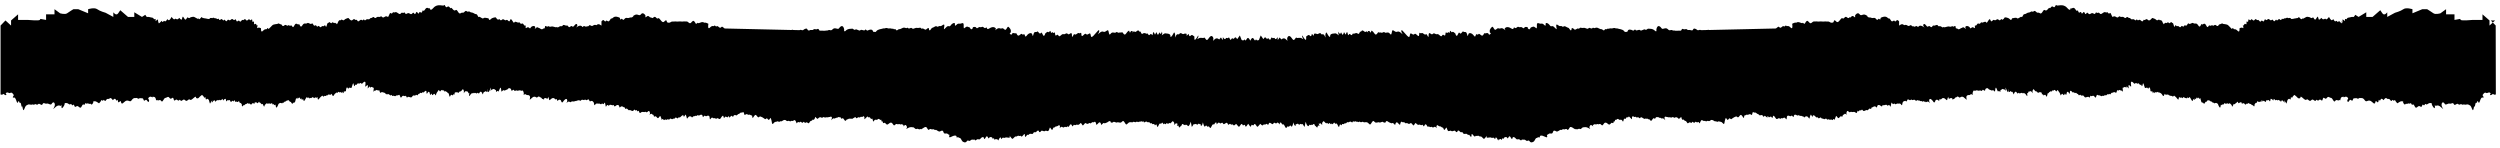 <?xml version="1.0" encoding="UTF-8"?>
<svg id="Layer_1" xmlns="http://www.w3.org/2000/svg" version="1.1" viewBox="0 0 790.33 46.72">
  <!-- Generator: Adobe Illustrator 29.0.1, SVG Export Plug-In . SVG Version: 2.1.0 Build 192)  -->
  <defs>
    <style>
      .st0 {
        fill: #000000;
      }
    </style>
  </defs>
  <path class="st0" d="M788.78,6.47l-1.77,1.61v-1.61l-2.22-1.94v1.77h-3.09s-3.54.32-3.77,0l-.21-.32-1.78.32v-1.77h-2.66v-1.62l-1.77,1.29s-1.55.48-2.22,0c-.66-.48-1.99-1.29-1.99-1.29h-1.54l-3.11,1.29v-1.29s-1.99-.65-2.87,0c-.89.65-2.66,1.13-2.66,1.13l-2.44,1.31v-1.47s-.88,1.29-1.54.32l-.66-.97-2.44,2.12h-1.99v-1.47l-2.43,1.47-1.05-.67-.21.33-.24.34h-.66s-1.05.26-1.21.26c-.17,0-.45.48-.45.48l-.49-.12v.69s-.77-.65-.77-.48v1.21c0-.21-.31-.74-.39-.86.07.17.4,1.07-.01.77-.44-.32-.72-.73-.72-.73,0,0-.21.57-.49.28l-.28-.28s-.38.33-.61.09c-.23-.24-.44-.65-.44-.65,0,0-.33.65-.72.24-.4-.41-.61-.91-.61-.91,0,0-.66.95-.94.75l-.28-.2s-.56.41-.89.09l-.33-.33s-.66.85-.82.45c-.17-.4-.17-1.06-.44-.75-.28.3-.56,1.23-.94.67l-.39-.56s-.45.4-.73.19l-.27-.19s-.89-.25-1.12-.11c-.21.15-1.21.63-1.21.63v-.41s-.17.85-.66.32l-.5-.52s-.33.37-.49.37c-.05,0-.11-.04-.15-.08,0,.07-.05.12-.25.12-.54,0-1.49.45-1.66.08-.16-.36-.82-.12-.82-.12-.5-.41-.66.15-.94.04-.28-.13-.72.48-.94.16-.21-.33-.21.8-.72.24-.49-.57-.82.68-1.1.15-.28-.52-.56.93-1,.16-.45-.76-.5.36-1.17-.28-.66-.65-.77.52-1.27,0-.49-.52-.33,1.01-.93.45-.61-.57-.5.68-1.06-.05-.54-.73-.39.09-.93-.44-.56-.53-.56.8-1.22.12s-.38.52-1-.04c-.61-.56-.11,1.01-.66.6-.56-.4.05,1.17-.5.77-.54-.41-.49.6-.72.44l-.21-.15s.44,1.25,0,.93c-.45-.33-.94.15-1,.05-.07-.1.16,1.72-.66.83-.84-.88-1.06-.15-1.33-.73-.28-.56-.4.65-.61,0,0,0-.54-.48-.94-.93-.5-.56-1.71-.36-1.83-.6-.11-.24-.93.36-1.05.24-.11-.13-.33.93-.94.36-.6-.56-.82.33-1.16,0-.33-.32-.5.29-.94,0-.44-.28-.49,1.26-1.1,0-.61-1.25-1.12,0-1.38-.4-.28-.41-.45,1.49-1.12.4-.66-1.08-1.05-.36-1.54-.73-.5-.36-1,.53-1.45.13-.44-.41-.49.97-1.05.6-.56-.36-.44.73-.94.24-.49-.48-.49.73-1.05.16s-.72.16-1-.41c-.28-.56-.44,1.17-.72,0-.28-1.16-.39-.56-.66-.97-.28-.4-.66.61-.94.13-.28-.48-.66.28-.89.04-.21-.24-.44.32-.66.24-.11-.04-.04.17-.03.26-.04-.05-.09-.15-.19-.34-.45-.85-.05-.37-.45-.85-.38-.48-.44.08-.72-.28-.28-.36-.54.45-1,0-.44-.45-1.05-.48-1.21-.6-.17-.13-.84,1.25-1.45.6-.61-.65-.82.28-1.16,0s-.23.97-1,.24c-.78-.73-.78.28-1.17-.24-.39-.52-.28.52-.82,0-.56-.52-.89.13-1.27-.36-.39-.48-.39,0-.89-.45-.49-.45-.54.6-1.15.08-.61-.52-.84.04-1.33-.32-.5-.37-.45.69-1.27.12-.84-.56-1,.28-1.22-.12-.21-.41-.44-1.01-.54-1.13-.12-.12-.45.48-.78-.04-.33-.52-.16.08-.82-.2s-1.27,1.01-1.78.41c-.49-.61-.49.04-1-.28-.49-.33-.21.8-1,.28-.77-.52-1.05.69-1.66-.04-.6-.73-.54.64-1,.08,0,0-.27-.8-.54-.45-.28.37-.5.69-.66.08-.17-.6-.66.61-.94-.32-.28-.93-.23.45-.89-.65-.66-1.08-1.21,0-1.43-.37-.23-.36.11,1.38-1.22-.13-1.33-1.52-3.09-.39-3.37-.83-.28-.45-.39,1.08-1,.52-.61-.56-.94.76-1.15.37-.23-.41-.84,1.21-1.45.68-.61-.52-.88,1.45-1.61.97-.72-.48-.66.16-1.26-.48-.61-.64-.66.16-1.17-.04-.49-.2-.49.28-1.05.28s-1,.57-1.43.53c-.45-.05-.61,1.16-.89.88-.28-.28-1.1.77-1.43.41-.33-.37-1.27.04-1.5,0-.23-.04-.16.97-.77.32-.61-.64-1.61-.6-1.61-.6,0,0-.66,1.08-.94.64-.28-.44-.44.69-1,.13s-.89.45-1.38.08c-.5-.36-.89,1.09-1.22,0-.33-1.08-1.05,1.37-1.33.76-.28-.6-1.05.24-1.43,0-.38-.24-.33.65-.94.37-.61-.28-.56.8-1.05.6-.5-.19.23,1.26-.5.69-.72-.56-.93.65-1.21.04-.28-.6-1.27-.76-1.45-.32-.16.45.5,1.09-.16.45-.66-.65-.84-.04-1.05-.08-.23-.05-.78.68-1.17.32-.39-.37-.72.08-.72-.65s-.72.16-.89-.15c-.16-.33-.38.24-1.05.04-.66-.2-1.43.4-1.77.16-.33-.24,0,.45-.72-.08-.72-.52-.84.13-1.17-.41-.33-.52-.82.16-1.33,0-.49-.15-.44.93-1.1.33-.66-.61-.56.6-1.27-.33-.72-.92-.94-.36-.94,0,0,.24.44.62.44.64-.01,0-.13-.07-.44-.27-1-.65-1.43-.13-1.43-.13,0,0-.17.45-.44.05-.28-.41-.89.28-1,.04-.12-.24-.5.16-.84-.33-.33-.48-.66.48-1.27,0-.4-.32-.82-.21-1.06-.11-.04-.05-.11-.1-.21-.17-.6-.45-1.26.28-1.33.28h-.05v-1.3s-.45-.68-.8-.32c-.33.37-.45.46-.68.11-.23-.35-.68.74-1.18-.21-.52-.94-.35-.14-1.02-.78-.68-.64-1.77-.12-2.04,0-.28.13-.05.9-.5.46-.45-.46-.45.74-1.02,0s-.97-.13-1.53-.41c-.57-.29-.69.14-1.19-.36-.5-.49.5.12-.5-.49-1.02-.6-1.47.53-2.04-.28-.57-.8-1.42.24-1.42.45s.23.88-.4.28c-.62-.61-1.08.63-1.25.27-.16-.35-.16.64-.9,0-.73-.64-.85.7-1.42.29-.56-.4-1.18,1.86-1.98,1.01-.8-.84-.73-.02-.85.19-.12.21-.85.32-1.19,0-.33-.31-.85-.11-1.18-.19-.35-.08-.69.09-1.3,0-.62-.08-1.02.09-1.42,0-.4-.08-.68.05-1.14,0-.45-.04-.85.91-1.35.4-.5-.51-.68-.83-1.08-.4-.4.45-.34,1.01-.85.55-.52-.46.11.26-.97-.18-1.08-.45-1.18.12-1.47,0-.28-.13-1.13.35-1.13.35,0,0,.19,1.12-.05,1.37h-.24c-.05-.03-.13-.09-.21-.17-.85-.89-1.14-.21-1.37-.57-.23-.37-.35.45-.8.16-.45-.29-.73.73-1.25.41-.5-.33-.16-.52-1.13.22-.04.02-.05.04-.09.07l-21.09.48c-.25-.09-.46-.1-.6,0l-2,.05s-.04-.02-.07-.03c-.25-.15-.52,0-.74.05h-.23c-.05,0-.12-.04-.16-.1,0,0-.92-.73-1.19-.28-.11.16-.2.31-.29.42h-.52c-.29-.31-.84.11-1.17-.25-.35-.37-.8.12-1.25-.16-.36-.22-.54.24-.69.5l-1.79.04c-.31-.19-.5.06-.98-.17-.56-.28-.73.4-1.41-.33-.69-.73-1.59.24-1.94-.24-.33-.48-1.08-1.29-1.53-.19-.17.41-.16.79-.12,1.07h-.33c-.85-.96-1.87-.72-2.2-.79-.35-.09-.62.6-1.02.28-.4-.32-1.19.6-1.59.2-.4-.41-1.18.4-1.47-.09-.28-.48-.45.45-.9.16-.45-.28-1.35-.45-1.53.08-.05.15-.12.27-.2.37l-.74.02c-.07-.06-.13-.14-.2-.22-.5-.69-1.75-.69-2.03-.84-.29-.16-.4.08-.85-.13-.45-.2-.92.2-1.25.08-.35-.12-.85.2-1.08.09-.23-.13-.17.32-.62.15-.45-.15-.35.73-.92.24-.56-.48-.45,0-1.35-.52-.9-.52-1.19.16-1.59-.12-.39-.28-.28.45-1.01.08-.74-.36-.46.48-1.31.08-.85-.4-.9,0-1.58-.19-.68-.2-.52.48-.9.24-.4-.24-.92.64-1.31.24-.38-.41-.85-.57-.85-.13s-.23.73-.62.08c-.38-.64-.38-.28-1.13-.76-.73-.48-.85.24-1.19-.08-.33-.32-.56-.04-.9-.16-.33-.12-1.02-.88-1.02-.15s.52,1.77-.45.68c-.96-1.08-1.02.05-1.58-.76-.57-.8-1.31-.88-1.31-.5s.07.95-.45.39c-.5-.57-.78-.4-1.18-.39-.4.02-1.14-.67-1.14.43s.07,1.25-.56.73-.85-.04-1.19-.04-.4,1.05-.97.48c-.56-.57.35-.41-.56-.57-.92-.15-.57.77-1.25.24-.68-.52-.57.05-1.19-.24-.62-.28-.73.69-1.3.24-.57-.44,0,.93-1.13.2-1.14-.73-1.77-.28-1.99,0s.74,1.01-.23.28c-.96-.73-1.08,0-1.7-.28-.62-.28-.96,1.06-1.47.13-.5-.93-.57-.73-1.13-.04-.37.45-.2,1.06-.23,1.12l.36.46c-.29.24-.58.51-.7.15-.23-.68-1-.08-1.27-.28-.28-.2-.39,1.34-1.27.52-.88-.8-.54.2-1.15-.16-.61-.37-.28,1.36-1,.4-.72-.97-1.55-.96-1.71-.49-.17.46-.17,1.07-.45,0-.27-1.07-.88-.43-1.15-.79-.28-.36-.72,1.13-1.17.45-.44-.69-.66,1.53-1.15.73-.5-.8.33-.04-.5-.8-.82-.77-.66.29-1.1-.43-.44-.71-.33.95-.66.38-.33-.56-.23.41-.77,0-.56-.4-.05,1.41-.78.81-.72-.61-.44.93-1.33.08-.88-.84-.72-.07-1.49-.54-.77-.46-.66.6-1.38,0-.72-.59-.66.34-.66.67s-.05.6-.45-.2c-.38-.81-.33.2-1.1-.43-.77-.63-.61.1-1.16-.3-.56-.41.11,1.77-.94.69-1.05-1.09-.61.37-1.66-.39-1.05-.75-.17,1.92-1.45.63-1.26-1.3-1.82-2.26-1.87-1.57-.05.68,1,1.61-.05.68-1.06-.93-1.22-.16-1.78-.41-.54-.24-.94-.84-1.1-.15-.17.68-.17,1.46-.72.73-.56-.73-1.27,0-1.61-.37-.33-.36-.72.28-1.05.08-.33-.19-.5.13-.84-.12-.33-.24-.66,1.38-1.33.41-.66-.97-1.05-1.09-1.05-.69s-.33.45-.39.12c-.05-.32-.61-.32-.66-.12-.03.12.15.38.17.45-.04-.03-.11-.11-.23-.24-.56-.61-.45.4-1.22-.29-.77-.68-.77.45-1.05.16-.28-.28-.28,1.1-.89.61-.61-.48-1.1.25-1.38,0-.28-.24-.33.97-.89.28-.54-.69-.66,1.03-.88-.28-.23-1.3-.61.6-.72.28-.12-.33-.45-.73-.45-.73,0,0-.33,1.12-.54.76-.23-.37-.4-.73-.4-.73,0,0-.16.75-.49.41-.33-.33-.11-.97-.33-.33-.23.65.56,1.25-.23.65-.77-.61-.82-.31-1.27-.32-.44,0-1.1.19-1.1.6s-.05.76-.56.08c-.49-.68-.6-1.47-.88-.68-.28.8.21,1.89-.28.8-.5-1.09-.94-.2-1.17-.71-.21-.5-.88,0-.88,0,0,0-.28.17-.56,0-.28-.18-.82,0-.82,0v.63l-.66-.63s-.12,1.15-.61.58c-.5-.56-.89.2-1.12.2-.21,0,.23,1.78-.54.85-.78-.93-.66-1.41-.78-.93-.11.48.84,1.38,0,.8-.82-.56-1.38.04-1.77-.28-.38-.32-.66,1.41-1.33.41-.66-1.01-1.16-1.25-1.55-.52-.38.73.45,1.61-.38.73-.82-.89-1.54-.05-1.54-.05l-.56-.64s-.61.93-.61.76v-.89s-.61,1.06-.89.48c-.27-.56-.49.16-.88-.28-.38-.45-.45,1.25-.89.48-.44-.76-.56.32-1-.36-.44-.69-.82.44-.89.32-.05-.13-.82-1.15-.82-1.15l-.42,1.06-.13.34s-.54.41-.82-.04c-.28-.45-.23.84-.78-.2-.54-1.05-1.15.53-1.15.53,0,0-.61-1.58-1.15-.53-.56,1.05-.5-.24-.78.2-.28.45-.82.04-.82.04l-.13-.34-.42-1.06s-.77,1.03-.82,1.15c-.07.12-.45-1.01-.89-.32-.44.68-.56-.41-1,.36-.44.76-.5-.93-.89-.48-.39.45-.61-.28-.88.28-.28.57-.89-.48-.89-.48v.89c0,.16-.61-.76-.61-.76l-.56.64s-.72-.84-1.54.05c-.84.88,0,0-.38-.73-.4-.73-.89-.48-1.55.52-.66,1.01-.94-.73-1.33-.41-.39.32-.94-.28-1.77.28-.84.57.11-.32,0-.8-.12-.48,0,0-.78.93-.77.93-.33-.85-.54-.85-.23,0-.61-.76-1.12-.2-.49.57-.61-.58-.61-.58l-.66.63v-.63s-.54-.18-.82,0c-.28.17-.56,0-.56,0,0,0-.66-.5-.88,0-.23.5-.66-.39-1.17.71-.49,1.08,0,0-.28-.8-.28-.79-.38,0-.88.68-.5.69-.56.33-.56-.08s-.66-.6-1.1-.6c-.45,0-.5-.29-1.27.32-.78.6,0,0-.23-.65-.23-.64,0,0-.33.33-.33.34-.49-.41-.49-.41,0,0-.17.36-.4.73-.21.36-.54-.76-.54-.76,0,0-.33.4-.45.73-.11.32-.49-1.58-.72-.28-.21,1.31-.33-.41-.88.28-.56.69-.61-.52-.89-.28-.28.25-.77-.48-1.38,0-.61.49-.61-.89-.89-.61-.28.28-.28-.84-1.05-.16-.77.69-.66-.32-1.22.29-.12.14-.19.21-.23.24.03-.07.2-.33.17-.45-.05-.2-.61-.2-.66.12-.05.33-.39.28-.39-.12s-.38-.28-1.05.69c-.66.98-1-.65-1.33-.41-.33.24-.5-.08-.84.12-.33.2-.72-.44-1.05-.08-.33.37-1.05-.36-1.61.37-.54.74-.54-.05-.72-.73-.16-.69-.56-.09-1.1.15-.56.24-.72-.52-1.78.41-1.05.93,0,0-.05-.68-.05-.69-.61.27-1.87,1.57-1.27,1.29-.4-1.37-1.45-.63-1.05.76-.61-.71-1.66.39-1.05,1.08-.38-1.09-.94-.69-.54.4-.39-.33-1.16.3-.77.63-.72-.39-1.1.43-.4.8-.45.52-.45.2s.05-1.26-.66-.67c-.72.6-.61-.46-1.38,0-.77.47-.61-.3-1.49.54-.89.85-.61-.69-1.33-.08-.73.6-.23-1.21-.78-.81-.54.41-.44-.56-.77,0-.33.57-.23-1.08-.66-.38-.44.72-.28-.35-1.1.43-.84.76,0,0-.5.8-.49.8-.72-1.41-1.15-.73-.45.69-.89-.8-1.17-.45-.28.37-.89-.28-1.15.79-.28,1.07-.28.46-.45,0-.16-.46-1-.47-1.71.49-.72.96-.39-.76-1-.4-.61.36-.28-.65-1.15.16-.89.81-1-.73-1.27-.52-.28.2-1.05-.4-1.27.28-.12.37-.41.1-.7-.15l.36-.46c-.03-.07.15-.68-.23-1.12-.56-.69-.62-.89-1.13.04-.52.93-.85-.41-1.47-.13-.62.28-.74-.45-1.7.28-.97.73,0,0-.23-.28s-.85-.73-1.99,0c-1.13.73-.56-.64-1.13-.2-.57.45-.68-.52-1.3-.24-.62.29-.52-.28-1.19.24-.68.53-.33-.4-1.25-.24-.9.16,0,0-.56.57-.57.56-.62-.48-.97-.48s-.57-.48-1.19.04-.56.36-.56-.73-.74-.41-1.14-.43c-.4,0-.68-.18-1.18.39-.52.56-.45,0-.45-.39s-.74-.3-1.31.5c-.56.81-.62-.32-1.58.76-.97,1.09-.45.05-.45-.68s-.69.04-1.02.15c-.35.13-.57-.15-.9.16-.35.32-.46-.41-1.19.08-.74.48-.74.13-1.13.76-.4.65-.62.37-.62-.08s-.46-.28-.85.13c-.4.4-.92-.48-1.31-.24-.38.24-.23-.45-.9-.24-.68.19-.73-.2-1.58.19-.85.41-.57-.44-1.31-.08-.73.37-.62-.36-1.01-.08-.4.28-.69-.41-1.59.12-.9.52-.8.04-1.35.52-.57.48-.46-.4-.92-.24-.45.16-.4-.28-.62-.15-.23.12-.73-.2-1.08-.09-.33.13-.8-.28-1.25-.08-.45.2-.56-.04-.85.13-.28.15-1.53.15-2.03.84-.07.09-.13.16-.2.22l-.74-.02c-.08-.1-.15-.22-.2-.37-.17-.52-1.08-.36-1.53-.08-.45.28-.62-.65-.9-.16-.29.48-1.08-.32-1.47.09-.4.4-1.19-.52-1.59-.2-.4.32-.68-.37-1.02-.28-.33.08-1.35-.16-2.2.8h-.33c.04-.29.05-.68-.12-1.08-.45-1.09-1.19-.29-1.53.19-.35.48-1.25-.48-1.94.24-.68.73-.85.05-1.41.33-.48.23-.68-.02-.98.17l-1.79-.04c-.15-.26-.33-.73-.69-.5-.45.28-.9-.2-1.25.16-.33.36-.88-.06-1.17.26h-.52c-.09-.12-.19-.26-.29-.43-.28-.45-1.19.28-1.19.28-.04.06-.11.09-.16.1h-.23c-.23-.06-.49-.2-.74-.05-.03,0-.05.02-.07.03l-2-.05c-.13-.11-.35-.1-.6,0l-21.09-.48s-.05-.05-.09-.07c-.97-.75-.62-.55-1.13-.22-.52.32-.8-.7-1.25-.41-.45.28-.57-.53-.8-.16-.23.36-.52-.32-1.37.57-.08.09-.16.15-.21.17h-.24c-.24-.24-.05-1.37-.05-1.37,0,0-.85-.47-1.13-.35-.29.12-.4-.45-1.47,0-1.08.45-.45-.28-.97.18-.5.46-.45-.11-.85-.55-.4-.44-.57-.12-1.08.4-.5.51-.9-.44-1.35-.4-.46.05-.74-.08-1.14,0-.4.09-.8-.08-1.42,0-.61.09-.96-.08-1.3,0-.33.09-.85-.12-1.18.19-.35.32-1.08.21-1.19,0-.12-.21-.05-1.04-.85-.19-.8.85-1.42-1.4-1.98-1.01-.57.41-.69-.93-1.42-.29-.74.64-.74-.35-.9,0-.17.36-.62-.88-1.25-.27-.62.6-.4-.08-.4-.28s-.85-1.25-1.42-.45c-.57.81-1.02-.32-2.04.28-1.01.61,0,0-.5.49-.5.49-.62.07-1.19.36-.56.28-.96-.33-1.53.41-.57.74-.57-.46-1.02,0-.45.45-.23-.33-.5-.46-.28-.12-1.37-.64-2.04,0-.68.65-.5-.15-1.02.78-.5.95-.96-.14-1.18.21-.23.36-.35.26-.68-.11-.34-.36-.8.32-.8.32v1.3h-.05c-.07,0-.73-.73-1.33-.28-.11.08-.17.13-.21.17-.24-.11-.66-.21-1.06.11-.61.48-.94-.48-1.27,0-.33.48-.72.09-.84.33-.11.24-.72-.45-1-.04-.27.4-.44-.05-.44-.05,0,0-.44-.52-1.43.13-.31.2-.42.28-.44.27,0-.02.44-.4.44-.64,0-.36-.23-.92-.94,0-.72.93-.61-.28-1.27.33-.66.6-.61-.48-1.1-.33-.5.16-1-.52-1.33,0-.33.53-.45-.12-1.17.41s-.38-.16-.72.08c-.33.24-1.1-.36-1.77-.16-.66.2-.89-.37-1.05-.04-.17.32-.89-.57-.89.15s-.33.28-.72.65c-.38.36-.94-.37-1.17-.32-.21.04-.39-.57-1.05.08-.66.65,0,0-.16-.45-.17-.45-1.17-.28-1.45.32-.28.61-.49-.6-1.21-.04-.73.57,0-.88-.5-.69-.49.2-.44-.88-1.05-.6-.61.28-.56-.61-.94-.37-.39.24-1.16-.6-1.43,0-.28.61-1-1.85-1.33-.76-.33,1.09-.72-.36-1.22,0-.49.37-.82-.64-1.38-.08s-.72-.56-1-.13c-.28.45-.94-.64-.94-.64,0,0-1-.04-1.61.6-.61.65-.54-.36-.77-.32s-1.17-.37-1.5,0c-.33.37-1.15-.69-1.43-.41-.28.28-.44-.93-.89-.88-.44.04-.88-.53-1.43-.53s-.56-.48-1.05-.28c-.5.2-.56-.6-1.17.04-.6.65-.54,0-1.26.48-.73.48-1-1.49-1.61-.97-.61.53-1.22-1.08-1.45-.68-.21.4-.54-.93-1.15-.37-.61.56-.72-.97-1-.52-.28.45-2.04-.69-3.37.83-1.33,1.51-1-.23-1.22.13-.23.36-.77-.72-1.43.37-.66,1.09-.61-.28-.89.65-.28.93-.77-.28-.94.32-.16.61-.38.29-.66-.08-.28-.36-.54.45-.54.45-.45.56-.4-.8-1-.08-.61.73-.89-.48-1.66.04-.78.52-.5-.61-1-.28-.5.32-.5-.33-1,.28-.5.6-1.12-.69-1.78-.41s-.49-.32-.82.2c-.33.52-.66-.08-.78.04-.11.13-.33.73-.54,1.13-.23.4-.39-.45-1.22.12-.82.57-.77-.48-1.27-.12-.49.36-.72-.2-1.33.32-.61.52-.66-.52-1.15-.08-.5.45-.5-.04-.89.45-.38.48-.72-.16-1.27.36-.54.52-.44-.52-.82,0-.38.52-.38-.48-1.17.24-.77.73-.66-.52-1-.24s-.54-.65-1.16,0c-.61.65-1.27-.73-1.45-.6-.16.12-.77.15-1.21.6-.45.45-.72-.36-1,0-.28.36-.33-.2-.72.28-.4.48,0,0-.45.85-.09.18-.15.29-.19.34.01-.09.08-.3-.03-.26-.23.08-.45-.48-.66-.24-.23.24-.61-.52-.89-.04-.28.48-.66-.52-.94-.13-.28.41-.39-.19-.66.97-.28,1.17-.44-.56-.72,0-.28.57-.44-.15-1,.41s-.56-.65-1.05-.16c-.5.48-.38-.6-.94-.24-.56.37-.61-1.01-1.05-.6-.45.41-.94-.48-1.45-.13-.49.37-.88-.36-1.54.73-.66,1.09-.84-.8-1.12-.4-.27.4-.77-.85-1.38.4-.61,1.26-.66-.28-1.1,0-.44.29-.61-.32-.94,0-.33.33-.56-.56-1.16,0-.61.57-.84-.48-.94-.36-.12.12-.94-.48-1.05-.24-.12.24-1.33.04-1.83.6-.4.45-.94.93-.94.93-.21.65-.33-.56-.61,0-.27.57-.49-.15-1.33.73-.82.89-.6-.93-.66-.83-.05.1-.54-.38-1-.05-.44.32,0-.93,0-.93l-.21.15c-.23.16-.17-.84-.72-.44-.56.4.05-1.17-.5-.77-.56.41-.05-1.16-.66-.6-.61.56-.33-.65-1,.04s-.66-.65-1.22-.12c-.54.52-.38-.29-.93.44-.56.73-.45-.52-1.06.05-.6.56-.44-.97-.93-.45-.5.52-.61-.65-1.27,0-.66.64-.72-.48-1.17.28-.44.76-.72-.69-1-.16s-.61-.73-1.1-.15c-.5.56-.5-.57-.72-.24-.23.32-.66-.29-.94-.16-.28.12-.44-.45-.94-.04,0,0-.66-.24-.82.12-.17.37-1.12-.08-1.66-.08-.2,0-.25-.05-.25-.12-.04.04-.09.08-.15.08-.16,0-.49-.37-.49-.37l-.5.52c-.49.53-.66-.32-.66-.32v.41s-1-.48-1.21-.63c-.23-.15-1.12.11-1.12.11l-.27.19c-.28.2-.73-.19-.73-.19l-.39.56c-.38.56-.66-.37-.94-.67-.27-.31-.27.35-.44.75-.16.41-.82-.45-.82-.45l-.33.33c-.33.32-.89-.09-.89-.09l-.28.2c-.28.2-.94-.75-.94-.75,0,0-.21.5-.61.91-.39.41-.72-.24-.72-.24,0,0-.21.41-.44.65-.23.24-.61-.09-.61-.09l-.28.28c-.28.29-.49-.28-.49-.28,0,0-.28.41-.72.73-.41.3-.08-.6-.01-.77-.08.13-.39.65-.39.86v-1.21c0-.16-.77.48-.77.48v-.69l-.49.12s-.28-.48-.45-.48c-.16,0-1.21-.26-1.21-.26h-.66l-.24-.34-.21-.33-1.05.67-2.43-1.47v1.47h-1.99l-2.44-2.12-.66.97c-.66.97-1.54-.32-1.54-.32v1.47l-2.44-1.31s-1.77-.48-2.66-1.13c-.88-.65-2.87,0-2.87,0v1.29l-3.11-1.29h-1.54s-1.33.8-1.99,1.29c-.66.48-2.22,0-2.22,0l-1.77-1.29v1.62h-2.66v1.77l-1.78-.32-.21.32c-.23.32-3.77,0-3.77,0h-3.09v-1.77l-2.22,1.94v1.61l-1.77-1.61-1.55,1.61v21.78s.41.17.66,0l.25-.18s.82.71.91.26c.08-.45-.5-.21,0-.6.49-.39.82.32,1.32,0,.49-.33,1.07.75,1.07.75,0,0-.75.99,0,.75.74-.24.91,2.42,1.32,1.45.41-.97.25.36.66.21.41-.15.33,1.6.57,1.17.25-.42.25,2.06.75.79.49-1.28.57-1.04,1.07-1.34.5-.3.99.13,1.32-.06s.5.24.91-.06c.41-.31.57.42,1.07-.07.5-.48,1.07.73,1.4,0,.33-.73.74,0,1.32-.17.58-.18,1.24.66,1.57.06.33-.61.91-.67.99.24.05.6-.54,1.39-.54,1.46.03,0,.2-.15.62-.55,1.4-1.34,1.75,0,1.98-.73.25-.73-.33,1.87.58.6.91-1.27.08-1.27.91-1.27s.99.73,1.4.36c.41-.36.33.73.83.24.49-.48.24,1.09.98.48.75-.6,1.16,1.21,1.75-.06s.66.06.99-.67c.33-.73.41.07.66-.17.25-.24.74.24.99.06.24-.18.33.67.82-.06.5-.73-.24-.61.5-.73.74-.13,1.4.78,1.56.6.17-.18.58-.66.66-.94.09-.27.34.46.66,0,.34-.46.34.76.83,0,.49-.76.74-.15,1.15-.57.42-.43,1.01.57,1.01.57,1.07-1.3.9.64,1.32,0,.41-.63.08,1.31.82.46.74-.84.08,1.51,1.4.18,1.32-1.34,1.75.37,2.41-.64.66-1,1.23-.57,1.48-.7.25-.12.58.43.82.18.25-.24.83-.06,1.16-.06s.25,1.15.82.57c.58-.57.83,1.12,1.16.4.33-.73-.58-.73,0-1.27.58-.55.99.06,1.24-.07.24-.12-.74-.12.24-.12s.58,1.45,1.01,1.06c.41-.39-.09.34.74,0,.82-.33.66,1.12,1.32,0,.66-1.11.49-.46,1.24-.94.74-.48.74.97,1.48.31.74-.67.41,1.27,1.07.63.66-.63.75.52,1.24,0,.49-.51.25.7,1.07,0,.83-.7.83.76,1.65,0,.83-.76.5.46,1.49-.39.99-.85,1.03-.85,1.11-.46.08.39.7.36.91.06.2-.3.99-.88.99-.88,0,0,.62.51.62.76s.49-.03.49-.03c0,0,0,1.07.33.64.33-.43.75.3.75.3,0,0,.32,1.27.37,1.06.04-.19.6-.93.69-1.05-.04.16-.33,1.11.01.62.37-.54.7-.64.7-.64,0,0,.29.78.41.37.12-.43.37-.09.54-.37.16-.27.45.31.53,0,.09-.3.42.18.58,0,.17-.18.5-.43.5-.43,0,0,.08.79.29.43.2-.36.53-.39.66-.43.12-.03.08,1.25.45.64.37-.6.37.1.7-.21.33-.3.29.97.74.43.46-.54.62.06.62.06,0,0,.21-.51.33-.48s.04.78.33.48c.29-.3.33.4.79-.03.45-.43.41.57.61.43.21-.15.54.43.54.43,0,0-.04,1.06.37.48.41-.58.17.12.54-.31.37-.42.58-.24.7-.36l.33-.24s.33.46.37.27l.04-.18s.58.58.66.4.21-.24.37-.4c.17-.15.58.3.7.03.13-.27-.49.07.13-.27.62-.33.7.67,1.03,0,.33-.67.37.3.49.1.13-.21.5.73.75.39.24-.33.41,1.24.7.67.29-.57-.41.21.29-.57.7-.79.66.12.9-.21.25-.34.62.27.99-.1.37-.36.25.64.54.31.29-.34.29.57.62.15.33-.43.08,1.61.7.58.62-1.04.04-.61.62-1.04.58-.42.87.24,1.03-.12.16-.37.16.21.5-.24.32-.46.32,0,.61-.34.29-.33.5-.15.71-.3.2-.15.49.7.7.51.2-.17.41,1,.74.48.33-.51.58.1.78-.7.21-.78,0-.12.21-.78.21-.67.21.58.49-.12.29-.7.25.48.5-.13.25-.6.37.85.66.27.29-.57-.04.82.41.24.45-.57.17,1.12.74.21.58-.91.29-.63.58-.91.29-.27.21.58.54.15.33-.43.16.48.49.15.33-.34.17.27.66-.21.5-.48.5.57.87.06.37-.51.25.43.66-.12.41-.55.08,1.3.66.51.58-.79.78-.76.99-1,.2-.24.37.54.62.15.24-.39.45.15.66-.21.2-.36.2.27.49-.17.29-.46.99.2,1.16-.31.16-.51.37,1.21.78.4.41-.81.87-.73.87-.91s.24.37.45-.06c.21-.43.41.21.66,0,.25-.21.7.3.7.3v-.51s.46.64.46.46v-.46l.7-.15s.04-1.21.37-1.17c.33.03.2.76.49.24.29-.52.79.27.95-.24.17-.52.5-1.85.62-1.07.12.78.33.85.46.3.12-.54.16.4.61-.27.46-.66.54.15.87-.27s.5.46.87,0,.9-.81.95-.12c.04.7-.38,1.63.32.87.71-.76.34.88.34.88,0,0,.57-.48.61-.7.05-.21.05.73.37.33.34-.39.83.31.95.13.13-.18-.24,1.72,0,1.21.25-.51.5-.13.79-.43s.53.37.82.03c.29-.33.21,1.15.66.73.46-.42,1.08.21,1.2.07.12-.15.41.78.62.42.2-.36.12.27.45.03s.62.64.95.31c.33-.34.16.4.58.21.41-.18.58.31.9,0,.34-.31.42-.04.79-.21.37-.18.37-.2.53.21.17.42.25.87.62.24.38-.64.95.1,1.16-.24.2-.34.33.93.58.45.24-.48,1.07.31,1.36-.06.11-.14.13-.16.15-.16,0,0,.03-.02.15-.19.29-.43.74.12.95-.27.2-.4.53.39.74-.13.2-.51.29-.03.58-.46.28-.43.45.21.7-.18.24-.39.41.15.66-.2.24-.37.74-.61.74-.1s.08.91.33.37c.25-.55.66-.43.7.06.04.48.21.81.45.27.25-.54.21.91.7.15.5-.76.66.84.83.09.17-.76.66-1.06.78-1.42.13-.36.41.57.58.34.58-.79.87-.31.74-.18,0,0,.26-.09.41-.16-.01.06.01.13.09.19.21.18-.17.43.21.18.37-.24.49.27.57.15.09-.12.46.67.58.43.12-.24.25,1.76.58.85.33-.91.78.27.91-.37.12-.64.24.33.41-.18.16-.51-.21-.24.16-.51.37-.27.58.06.66-.12.09-.18.25.54.58.03.33-.51.45-.06.78-.46s.46-.81.71-.18c.24.64-.21,1.39.24.64.46-.76.87-.03.99-.24.13-.21.25.94.5.46.25-.48-.37,1.72.29.7.66-1.04.82-.4.99-.7.16-.31.04.33.37.03.33-.3.66.39.9,0,.25-.4.38.57.75-.13.37-.7.78.03.82.15.04.12.09.78.37-.03.29-.82.46-.06.62-.51.17-.46.46.54.7.06.19-.35-.03-.76-.05-.85.01.02.04.04.05.07.25.3.04,1.51.54.63.5-.87.45-1.51.5-.87.03.42-.13.76-.13.8.01,0,.07-.05.17-.17.37-.46.49-.24.78-.42.29-.18.5.36.7.27.21-.1-.04,1.03.37.48.41-.55.37.46.66-.21.29-.67.5-1.37.66-.7.17.67,0,1.3.46.73.45-.57.33.12.9-.18.58-.3.62-.12.91-.51.29-.4.95,0,.95.27s.08.58.54.18c.45-.4.33.48.78.21.45-.27.54.03.66,0s.37-.06.66-.13c.29-.06.37.15.66.13.29-.03.37-.34.62.43.25.76-.25,1.08.25.76.49-.34.53.21.94.17.42-.03.79.1.87.58.08.48-.49,1.39.37.51.87-.88,1.08-.48,1.24-.54.16-.07.37.51.82.06.46-.46.71.24.87.12.17-.12.54.61.58.48.04-.12.41.37.58.07.16-.31-.46-.15.16-.31.62-.15.7.4.95.1.25-.3-.08-.85.25-.3.33.54.04,1.24.7.57.66-.67,1.15-.3,1.15-.3,0,0,.38.57.66.24.29-.34,0,.9.54.39.54-.51.91.07.91.07,0,0,.2.97.62.42.21-.28.12-.2.08-.18.03-.04.12-.14.33-.36.74-.78.95-.24.95.21s-.62,1.06,0,.46c.62-.61.95.24,1.15-.13.21-.36.29.18.5-.15.2-.34.24.3.62-.03.37-.34.37.15.66-.15.28-.3.28.06.62-.18.32-.24.41.46.82,0,.41-.46.91.15,1.11-.15.21-.31.29.2.71.09,0,0,.57-.46.7-.06.12.39.37.66.49.39.13-.27.58.13.62,0,.04-.12.29.48.37.4s.08,1.37.46.7c.37-.67,1.03-.15,1.15-.34.12-.17.62.46.87.1.24-.37.45.27.66.03.2-.24.37-.76.49-.06.13.7.13,1.27.45.6.34-.67.5.34.83-.12.33-.46,1.03.21,1.28-.07.25-.27.12.79.7.28.58-.52,1.11-.31,1.15.06.05.36.13.6.42.24.29-.37.78-.06.78-.06,0,0,.37.3.5.2.12-.09.12.76.49.43.37-.33.7.71,1.03.46.33-.24.99.66,1.36.04.38-.61.42.33.75,0,.33-.33.37.68.7.23s.2,1.04.78.52c.58-.51.99-.03,1.32-.24.33-.21.41.43.91-.09.49-.51.62.07.7.45.08.37-.54.76.08.37.62-.39.5.15.87.16.37.02.08.87.62.53.41-.25.62.55.95.55.09,0,.2-.08.33-.28.53-.87.45-.1.7.28.12.18.08.37.07.46-.04.11-.05.13.11,0,.03-.02.05-.04.08-.07.12-.11.21-.12.28-.09.2.09.26.5.5.25.33-.35.54.2.82-.11.29-.3.54.31.83-.15.29-.46.58.27.95-.03.37-.31.49.15.78-.34.29-.48.66.51.95,0,.29-.51.29.24.87-.43.57-.66.86-.36.86-.12s.04.33.29-.06c.25-.4.25-.67.5-.07.24.61.12,1.31.57.58.46-.73,1.2-.27,1.2-.1,0,.18.37-.09.45-.3.09-.21.05.24.42-.06.37-.3.53.15.78-.18.25-.33.45.18.83-.09.37-.27.78-.24.9.09.13.34.04.76.42.24.37-.51.49.15.86-.06.37-.21.87-.27.95.27.08.54.04,1.09.45.46.42-.64.83.18,1.08-.06.24-.24.37.42.78.06.41-.37.78.67,1.24-.09.45-.76.78-.97.86-.52.09.46.17.64.46.18.29-.46.74.34.9,0,0,0,.17-.43.38-.18.2.24-.29.67.2.24.5-.42.7-.6.79-.36.08.24.33.24.45,0,.12-.24-.04-.27.41-.33.46-.07.41.36.83-.1.41-.46.37-.06.74-.46.37-.39.54-.17.66-.21.12-.03.58-.39.66.15.08.54.21.76.54.43.33-.34.86.27,1.07.09.21-.18.74.34.91.24.16-.09,0,1.21.41.61.41-.61.66-1.15,1.11-.51.46.63.58.57.87.27.29-.31,1.57.63,1.57.63,0,0,.2.4.57-.03.37-.43.58.82.99.27.42-.54.25-.73.54-.09.29.64.16,2.05.74,1.33.58-.73.91-.39,1.16-.6.24-.21.58.33.86.03.29-.3.29.18.79-.21.49-.39.99-.36,1.15-.15.17.2.58.3.74.15.17-.15.58.34.83.06.25-.27.25.18.74-.12.5-.3.54-.27.83.27.29.54.12.78.49.3.37-.48.37.24.83-.15.45-.4.49.63.95.09.45-.54.33.48.86.09.54-.39.79.64,1.12,0,.33-.63.61-.54.61-.54,0,0,.5-.27.54-.54s-.04.64.41.03c.46-.6.05-1,.46-.6.41.39.53.66.82.27.29-.4.79-.31.79-.31,0,0,.33.34.66.04.33-.31.41.17.86.03.46-.15.54.03.79-.07.24-.09.53-.09.53-.09,0,0,.62-.33.66.21.04.54-.62,1.21.04.54.66-.67.62-.03,1.05-.36.41-.34.49.06.74-.24.24-.31.53.09.74-.1.21-.17.25.79.7.4.46-.4.78,1.27,1.2.64.41-.64.41-.13.7-.43.29-.3.62.03.78-.13.17-.15.37.27.58,0l.7-.42s.37-.1.37.09.25.33.54,0c.29-.33.53.18.87-.16.32-.33.41.18.7-.12.28-.3.49-.1.57.15.09.24-.29,1.15.5.21.78-.94.41,0,.95-.17.53-.18.45.84.86.45.42-.39.29,1.49.7.7.42-.78.75-.06,1.2-.51.46-.46.74.43.99.15s.08.76.41.51c.33-.24.04.81.58.48.54-.33.66,1.01,1.4.32.75-.69,1.08-.41,1.36-.02.29.4.38.71.83.22.45-.49.62.08.99-.13.37-.21.45.24.74.06.29-.18.79.15.87.32.08.16-.54.65.08.16.62-.48.66-.31.95.2.29.52-.82,1.12.29.52,1.11-.61,1.4-.18,1.69-.27.29-.1.7.77,1.11.52.42-.25.75.35,1.12.05.37-.3-.09.43.78-.21.87-.63,1.16-.57,1.4-.12.25.46.5.79.75.42.24-.39.7.15,1.03-.03.33-.17.74.41.91.19.16-.22.94.75,1.44.47.49-.27.82-.39.99.05.16.44.21.74.82.62.62-.13.79.46,1.08.39.29-.06-.58,1.28.66.64,1.23-.64,1.65-.33,1.65-.06s-.09.34.24.23c.33-.12.66.25.87.25s.58.91.74,1.03c.17.13.91.67,1.36,0,.46-.67.62.21,1.2-.3.58-.51.87-.06,1.11-.27.25-.21.17.6.75.09.57-.51.82.21,1.27-.36.46-.58.95-.64,1.05-.34.08.3.2.76.53.1.33-.67.54-.58.7-.34.17.24.29.76.5.3.21-.45.91-.15.95-.06,0,0,.12.54.29.3.16-.24.33,0,.37.13.04.12.08.48.33.12.25-.36.49.21.7.04.21-.18.04.78.37.03.33-.76.66-.82.7-.51.04.3.08.51.37.09.29-.43.54.06.95-.18.41-.24,1.24.18,1.44-.06.21-.24-.37-.94.21-.24.58.7.58.94,1.16.27.57-.67.61-.12,1.03-.46.41-.33.66.13.9-.09.25-.21.25.51.71.09.45-.43.74-1.06.78-.39.04.66.12.9.54.24.41-.67.29.12.78-.4.49-.51,1.07.24,1.36-.4.29-.63.62.03.99-.46.37-.48.74-.42.78-.12.05.3.34.46.66-.03.34-.48.83.27,1.28-.06.46-.34.75.36,1.12-.13.24-.32.28-.8.38-.92.04-.06.11-.04.23.12.01.02.04.05.05.08.41.64.49.7.74.03.04-.12.08-.18.11-.23.11-.22.05.21.44-.15.45-.46.45-.1.9-.37.46-.27.5-.48.7-.03.21.46-.37,1,.21.46.58-.54.66.3,1.16-.06.49-.37.53.24.9-.15.37-.4.33.46.71-.24.37-.7.61-.64.82-.21.21.43.25.46.5,0,.24-.46.32.18.78-.12.45-.31.45.17.95-.1.49-.27.49-.78.82-.3.33.48.33.84.79.24.45-.61.53-.46.82-.24.29.21.74-.09.87-.21.12-.12.25.37.66-.06.41-.43.57,0,.82-.21s.41-.18.58.21c.17.39,0,1,.58.33.57-.67.7-.57.95-.21.24.37,0,.88.53.24.54-.63.46-.03.99-.27,0,0,.7-.24.91-.46.21-.21.7-.27.7.07s.62.33.87.06c.24-.27.9.33,1.19.12s.91.27,1.32-.03c.42-.3.54-.76.99-.06.46.7.5,1.06,1.12.36.62-.69,1.32-.09,1.61-.39.29-.3.57.27.99-.03.41-.31.49.24.74,0,.25-.24.45.09.74-.18.29-.27.21.36.62.03.41-.33.08.61.7.18.62-.43.58.21,1.07.06.5-.15.5.57.83.33.33-.24.2.46.74.24.54-.2.25.79.74.21.5-.57.29,1.61.87.27.58-1.33.66-.12.99-.76.33-.63.54.73.82.24.29-.48.13.48.62-.09.5-.57.29.46.79-.06.49-.51.16.36.78-.24.62-.61.41-.61.83-.18.41.43-.17,1.33.41.64.58-.7.41.09.78-.13.37-.21-.62.88,0,.61.62-.28.21,1.08.79.39.57-.7.33-.03.57-.7.25-.66.74.43.93.07.2-.37.11.3.49,0,.37-.31.33.9.9.15.58-.76.33-1.64.58-.76.25.88.08,1.72.58.81.49-.9.29-.17.74-.45.46-.28.5.51.83.06.33-.46.57.09.82-.03.25-.13-.08.94.41.39.5-.54.21-1.51.5-.54s.41,1.12.74.67c.33-.46.37.54.83.21.2-.15.3.08.42.26.11.17.21.33.4.09h0c.07-.09.13-.21.21-.38.58-1.28.7-.18.99-.85.29-.67.66-.24.66-.24,0,0-.37.85.29.13.66-.73.49.36,1.15-.1s.41.7,1.07.24c.66-.46.75-.43.95-.03.21.4.04.46.54.13.49-.34.29.33.78.12.5-.21.33.54.91.18.58-.37.21-.67.78,0,.58.67.54.73,1.05-.03.49-.76.7.09.7.09,0,0,.33.03.57-.15.25-.17.17,1.06.66.37l.5-.7.5.7c.49.7.41-.54.66-.37.24.18.57.15.57.15,0,0,.21-.84.7-.09.5.76.46.7,1.05.03.57-.67.2-.37.78,0,.58.36.41-.4.91-.18.49.21.29-.46.78-.12.5.33.33.27.54-.13.2-.4.29-.43.95.03.66.46.41-.7,1.07-.24s.49-.63,1.15.1c.66.73.29-.13.29-.13,0,0,.37-.43.66.24.29.67.41-.43.99.85.08.16.15.29.21.37h0c.19.25.29.1.4-.08.12-.18.22-.41.42-.26.46.33.5-.67.83-.21.33.46.45.3.74-.67s0,0,.5.54c.49.55.16-.51.41-.39.25.12.49-.43.82.03.33.46.37-.34.83-.06.45.27.25-.46.74.45.5.91.33.07.58-.81.25-.88,0,0,.58.76.57.76.53-.46.9-.15.38.3.29-.37.49,0,.19.36.67-.73.93-.07.24.67,0,0,.57.7.58.7.17-.67.79-.39.62.27-.37-.82,0-.61.37.21.2-.57.78.13.58.69,0-.21.41-.64.42-.43.21-.43.83.18.62.6.29-.27.78.24.5.51.29-.51.79.06.49.57.33-.4.62.09.28.48.49-.87.82-.24.33.64.41-.57.99.76.58,1.34.37-.84.87-.27.49.58.2-.42.74-.21.54.21.41-.48.74-.24.33.24.33-.48.83-.33.49.15.45-.48,1.07-.06.62.43.29-.51.7-.18.41.33.33-.3.62-.03.29.27.49-.06.74.18.25.24.33-.31.74,0,.42.3.7-.27.99.03.29.3.99-.3,1.61.39.62.7.66.34,1.12-.36.45-.7.57-.24.99.06.41.3,1.03-.18,1.32.03s.95-.39,1.19-.12c.25.27.87.27.87-.06s.49-.28.7-.07c.21.21.91.46.91.46.53.24.45-.36.99.27.53.64.29.13.53-.24.25-.36.38-.46.95.21.58.67.41.06.58-.33.17-.4.33-.43.58-.21s.41-.21.82.21c.41.43.54-.06.66.06.13.13.58.43.87.21.29-.21.37-.37.82.24.46.6.46.24.79-.24.33-.48.33.03.82.3.5.27.5-.21.95.1.46.3.54-.34.78.12.25.46.29.43.5,0,.21-.43.45-.48.82.21.38.7.34-.15.71.24.37.4.41-.21.9.15.5.36.58-.48,1.16.06.58.54,0,0,.21-.46.2-.46.24-.24.7.03.45.27.45-.09.9.37.38.37.33-.07.44.15.03.05.07.12.11.23.25.67.33.61.74-.03.01-.03.04-.06.05-.08.12-.15.19-.17.23-.12.11.12.15.6.38.92.37.48.66-.21,1.12.13.45.33.94-.43,1.28.06.32.48.61.33.66.03.04-.3.41-.37.78.12.37.48.7-.17.99.46.29.64.87-.12,1.36.4.49.51.37-.27.78.4.42.66.5.42.54-.24.04-.67.33-.04.78.39.46.43.46-.3.71-.09.24.21.49-.24.9.09.42.34.46-.21,1.03.46.58.67.58.43,1.16-.27.58-.7,0,0,.21.24.2.24,1.03-.18,1.44.06.41.24.66-.24.95.18.29.43.33.21.37-.09.04-.31.37-.24.7.51.33.76.16-.21.37-.03.21.17.45-.4.7-.04.25.37.29,0,.33-.12.04-.13.21-.37.37-.13.17.24.29-.3.29-.3.04-.09.74-.39.95.06.21.46.33-.06.5-.3.16-.24.37-.33.7.34.33.66.45.2.53-.1.09-.3.58-.24,1.05.34.45.57.7-.15,1.27.36.58.51.5-.3.75-.09.24.21.53-.24,1.11.27.58.51.74-.37,1.2.3.45.67,1.19.13,1.36,0,.16-.12.53-1.03.74-1.03s.54-.37.87-.25c.33.11.24.04.24-.23s.42-.58,1.65.06c1.24.64.37-.7.66-.64.29.07.46-.51,1.08-.39.61.12.66-.18.82-.62.17-.44.5-.32.99-.05.5.27,1.28-.7,1.44-.47.17.21.58-.37.91-.19.33.18.79-.36,1.03.03.25.38.5.04.75-.42.24-.46.53-.51,1.4.12.87.64.41-.09.78.21.37.3.7-.3,1.12-.05.41.25.82-.62,1.11-.52.29.09.58-.34,1.69.27,1.11.6,0,0,.29-.52.29-.51.33-.69.95-.2.62.48,0,0,.08-.16.08-.17.58-.5.87-.32.29.18.37-.27.74-.06.37.2.54-.37.99.13.45.48.54.17.83-.22.28-.39.61-.67,1.36.02.74.69.86-.65,1.4-.32.54.33.25-.73.58-.48.33.24.16-.78.41-.51s.53-.61.99-.15c.45.46.78-.27,1.2.51.41.79.28-1.08.7-.7.41.4.33-.63.86-.45.54.17.17-.76.95.17.79.94.41.03.5-.21.08-.24.29-.45.57-.15.29.3.38-.21.7.12.34.34.58-.17.87.16.29.33.54.18.54,0s.37-.09.37-.09l.7.42c.21.27.41-.15.58,0,.16.15.49-.17.78.13.29.3.29-.21.7.43.42.63.74-1.04,1.2-.64.45.4.49-.57.7-.4.21.18.5-.21.74.1.25.3.33-.1.74.24.42.33.38-.31,1.05.36.66.67,0,0,.04-.54.04-.54.66-.21.66-.21,0,0,.29,0,.53.09.25.1.33-.09.79.07.45.15.53-.34.86-.03.33.3.66-.04.66-.04,0,0,.5-.09.79.31.29.39.41.12.82-.27.41-.4,0,0,.46.6.45.61.37-.3.41-.03s.54.54.54.54c0,0,.28-.09.61.54.33.64.58-.39,1.12,0,.53.4.41-.63.86-.09.46.54.5-.48.95-.09.46.39.46-.34.83.15.37.48.2.24.49-.3.29-.54.33-.57.83-.27.49.3.49-.15.74.12.25.28.66-.2.83-.06.16.15.57.06.74-.15.16-.21.66-.24,1.15.15.5.4.5-.09.79.21.28.3.62-.24.86-.03.25.21.58-.13,1.16.6.58.73.45-.69.74-1.33.29-.64.12-.46.54.09.41.55.62-.7.99-.27.37.43.57.03.57.03,0,0,1.28-.94,1.57-.63.29.3.41.36.87-.27.45-.64.7-.1,1.11.51.41.6.25-.7.41-.61.17.1.7-.43.91-.24.21.18.74-.43,1.07-.09.33.33.46.12.54-.43.08-.54.54-.18.66-.15.12.04.29-.17.66.21.37.4.33,0,.74.46.42.46.37.03.83.1.45.06.29.09.41.33.12.24.37.24.45,0,.09-.24.29-.06.79.36.49.43,0,0,.2-.24.21-.24.38.18.38.18.16.34.61-.46.9,0,.29.46.37.27.46-.18.08-.45.41-.24.86.52.46.76.83-.28,1.24.09.41.36.54-.3.78-.06.25.24.66-.58,1.08.06.41.64.37.09.45-.46.08-.54.58-.48.95-.27.37.21.49-.46.86.06.38.51.29.1.42-.24.12-.33.53-.36.9-.09.38.27.58-.24.83.09.25.34.41-.12.78.18.37.3.33-.15.42.06.08.21.45.48.45.3,0-.17.74-.63,1.2.1.45.73.33.03.57-.58.25-.6.25-.33.5.07.25.39.29.3.29.06s.29-.54.86.12c.58.67.58-.09.87.43.29.51.66-.48.95,0,.29.48.41.03.78.34.37.3.66-.43.95.03.29.46.54-.15.83.15.28.31.49-.24.82.11.24.25.3-.16.5-.25.07-.03.16-.02.28.09.03.03.05.05.08.07.16.14.15.12.11,0-.01-.1-.05-.28.07-.46.25-.38.17-1.15.7-.28.13.2.24.28.33.28.33,0,.54-.8.95-.55.54.34.25-.51.62-.53.37-.02.25-.55.87-.16.62.4,0,0,.08-.37.08-.38.21-.96.7-.45.5.51.58-.13.91.09.33.21.74-.27,1.32.24.58.51.45-.97.78-.52s.37-.56.7-.23c.33.34.37-.6.75,0,.37.62,1.03-.28,1.36-.04.33.25.66-.78,1.03-.46.37.34.37-.51.49-.43.13.1.5-.2.5-.2,0,0,.49-.31.78.06.29.36.37.12.42-.24.04-.37.57-.58,1.15-.06.58.51.45-.55.7-.28.25.28.95-.39,1.28.07.33.46.49-.55.83.12.32.67.32.1.45-.6.12-.7.29-.18.49.06.21.24.42-.4.66-.03.25.36.75-.27.87-.1.12.18.78-.33,1.15.34.38.67.38-.78.46-.7s.33-.51.37-.4c.04.13.49-.27.62,0,.12.27.37,0,.49-.39.13-.4.7.06.7.06.42.12.5-.4.71-.09.2.3.7-.31,1.11.15.41.46.5-.24.82,0,.34.24.34-.12.62.18.29.3.29-.18.66.15.38.33.42-.31.62.03.21.33.29-.21.5.15.2.37.53-.48,1.15.13.62.6,0,0,0-.46s.21-1,.95-.21c.21.22.3.32.33.36-.04-.02-.13-.1.08.18.42.55.62-.42.62-.42,0,0,.37-.58.91-.07.54.51.25-.73.54-.39.28.33.66-.24.66-.24,0,0,.49-.37,1.15.3.66.67.37-.03.7-.57.33-.55,0,0,.25.3.25.3.33-.24.95-.1.62.15,0,0,.16.31.17.3.54-.18.58-.07.04.13.41-.6.58-.48.16.13.41-.57.87-.12.45.46.66-.13.82-.06.16.06.37-.34,1.24.54.86.88.29-.03.37-.51.08-.48.45-.61.87-.58.41.04.45-.51.94-.17.5.33,0,0,.25-.76.25-.76.33-.46.62-.43.29.03.37-.18.66-.13.29.07.54.1.66.13s.21-.27.66,0c.45.27.33-.61.78-.21.46.4.54.09.54-.18s.66-.67.95-.27c.29.4.33.21.91.51.57.3.45-.39.9.18.46.57.29-.06.46-.73.16-.67.37.03.66.7.29.67.25-.34.66.21.41.54.16-.58.37-.48.2.09.41-.46.7-.27.29.17.41-.04.78.42.11.13.16.18.17.17,0-.05-.16-.39-.13-.8.05-.64,0,0,.5.87.5.88.29-.33.54-.63.01-.03.04-.05.05-.07-.03.09-.24.5-.05.85.24.48.53-.51.7-.06.16.46.33-.31.62.51.28.81.33.15.37.03.04-.13.45-.85.82-.15.37.7.5-.27.75.13.24.39.57-.3.9,0,.33.3.21-.34.37-.03.17.3.33-.34.99.7.66,1.03.04-1.18.29-.7.25.48.37-.67.5-.46.12.21.53-.51.99.24.45.76,0,0,.24-.64.25-.63.38-.21.71.18s.45-.06.78.46c.33.51.49-.21.58-.03.08.17.29-.15.66.12.37.27,0,0,.16.51.17.51.29-.46.41.18.13.64.58-.54.91.37.33.91.46-1.09.58-.85.12.24.49-.54.58-.43.08.13.2-.39.57-.15.38.24,0,0,.21-.18.08-.07.11-.14.09-.19.15.08.41.16.41.16-.13-.13.16-.61.74.18.17.23.45-.7.58-.34.12.37.61.67.78,1.42.17.76.33-.84.83-.09.49.76.45-.7.7-.15.24.54.41.21.45-.27.04-.48.45-.61.7-.06.25.54.33.15.33-.37s.5-.27.74.1c.25.36.42-.18.66.2.25.4.42-.24.7.18.29.43.38-.06.58.46.21.51.54-.27.74.13.21.39.66-.15.95.27.12.17.15.19.15.19.01,0,.04.03.15.16.29.37,1.12-.43,1.36.06.25.48.38-.78.58-.45.21.34.78-.4,1.16.24.37.63.45.17.62-.24.16-.42.16-.4.53-.21.37.17.45-.1.79.21.32.31.49-.18.9,0,.42.18.25-.55.58-.21.33.33.62-.55.95-.31.33.24.25-.39.45-.03.21.37.5-.57.62-.42.12.15.74-.48,1.2-.07.45.43.37-1.06.66-.73.29.34.53-.33.82-.03s.54-.09.79.43c.24.51-.13-1.39,0-1.21.12.18.61-.51.95-.13.32.4.32-.54.37-.33.04.21.61.7.61.7,0,0-.37-1.64.34-.88.7.76.28-.17.32-.87.05-.7.58-.34.95.12s.54-.43.87,0c.33.43.41-.39.87.27.45.67.49-.27.61.27.13.55.34.48.46-.3.12-.78.45.54.62,1.07.16.51.66-.28.95.24.29.51.16-.21.49-.24.33-.04.37,1.17.37,1.17l.7.15v.46c0,.18.46-.46.46-.46v.51s.45-.51.7-.3c.25.21.45-.43.66,0,.21.43.45-.13.45.06s.46.1.87.91c.41.81.62-.91.78-.4.17.51.87-.15,1.16.31.29.45.29-.18.49.17.21.37.42-.17.66.21.25.4.42-.39.62-.15.21.24.41.2.99,1,.58.78.25-1.07.66-.51.41.54.29-.4.66.12.37.51.37-.54.87-.06.49.48.33-.13.66.21.33.33.16-.58.49-.15.33.43.25-.43.54-.15.29.28,0,0,.58.91.57.91.29-.78.74-.21.45.58.12-.81.41-.24.29.58.41-.87.66-.27.25.61.21-.57.5.13.28.7.28-.55.49.12.21.67,0,0,.21.78.2.79.45.18.78.7.33.51.54-.66.74-.48.21.18.5-.66.7-.51.21.15.42-.03.71.3.29.34.29-.12.61.34.34.46.34-.13.5.24.16.36.45-.3,1.03.12.58.43,0,0,.62,1.04.62,1.03.37-1.01.7-.58.33.43.33-.48.62-.15.29.33.17-.67.54-.31.37.37.74-.24.99.1.24.33.2-.58.9.21.7.78,0,0,.29.57.29.57.46-1,.7-.67.25.34.62-.6.75-.39.12.2.16-.76.49-.1.33.67.41-.33,1.03,0,.62.34,0,0,.13.27.12.27.53-.17.7-.03.16.15.29.21.37.4s.66-.4.66-.4l.04.18c.04.18.37-.27.37-.27l.33.24c.12.12.33-.06.7.36.37.43.13-.27.54.31.41.57.37-.48.37-.48,0,0,.33-.58.54-.43.2.15.16-.85.61-.43.46.43.5-.27.79.03.29.3.21-.46.33-.48s.33.48.33.48c0,0,.16-.6.62-.06.45.54.41-.73.74-.43.33.31.33-.39.7.21.37.61.33-.67.45-.64.13.04.46.07.66.43.21.37.29-.43.29-.43,0,0,.33.24.5.43.16.18.49-.3.58,0,.08.31.37-.27.53,0,.17.28.42-.06.54.37.12.42.41-.37.41-.37,0,0,.33.1.7.64.34.49.05-.46.01-.62.09.12.65.85.69,1.05.05.2.37-1.06.37-1.06,0,0,.42-.73.75-.3.33.43.33-.64.33-.64,0,0,.49.27.49.03s.62-.76.62-.76c0,0,.79.58.99.88.21.3.83.33.91-.06.08-.4.12-.4,1.11.46.99.84.66-.37,1.49.39.82.76.82-.7,1.65,0,.82.7.58-.51,1.07,0,.49.52.58-.63,1.24,0,.66.64.33-1.3,1.07-.63.74.66.74-.79,1.48-.31.75.48.58-.17,1.24.94.66,1.12.5-.33,1.32,0,.83.34.33-.39.74,0,.42.4,0-1.06,1.01-1.06s0,0,.24.12c.25.13.66-.48,1.24.07.58.54-.33.54,0,1.27.33.73.58-.97,1.16-.4.57.58.49-.57.82-.57s.91-.18,1.16.06c.24.24.57-.3.82-.18.25.13.82-.3,1.48.7.66,1.01,1.08-.7,2.41.64,1.32,1.33.66-1.03,1.4-.18.74.85.41-1.08.82-.46.42.64.25-1.3,1.32,0,0,0,.58-1,1.01-.57.41.43.66-.18,1.15.57.49.76.49-.46.83,0,.32.46.57-.27.66,0,.08.28.49.76.66.94.16.18.82-.73,1.56-.6.74.12,0,0,.5.73.49.73.58-.13.82.06.25.18.74-.3.99-.06.25.24.33-.55.66.17.33.73.41-.6.99.67s.99-.54,1.75.06c.74.61.49-.97.98-.48.5.48.42-.6.83-.24.41.37.58-.36,1.4-.36s0,0,.91,1.27c.91,1.27.33-1.33.58-.6.24.73.58-.61,1.98.73.42.41.6.56.62.55,0-.07-.6-.86-.54-1.46.08-.91.66-.85.99-.24.33.6.99-.24,1.57-.06.58.17.99-.55,1.32.17.33.73.9-.48,1.4,0,.5.48.66-.24,1.07.07.41.3.58-.13.91.06.33.18.82-.24,1.32.06.5.3.58.06,1.07,1.34.5,1.27.5-1.21.75-.79.24.43.16-1.33.57-1.17.41.15.25-1.18.66-.21s.58-1.69,1.32-1.45c.75.24,0-.75,0-.75,0,0,.58-1.07,1.07-.75.5.32.83-.39,1.32,0,.5.39-.08.15,0,.6.09.45.91-.26.91-.26l.25.18c.25.17.66,0,.66,0V8.07l-1.55-1.61Z"/>
</svg>